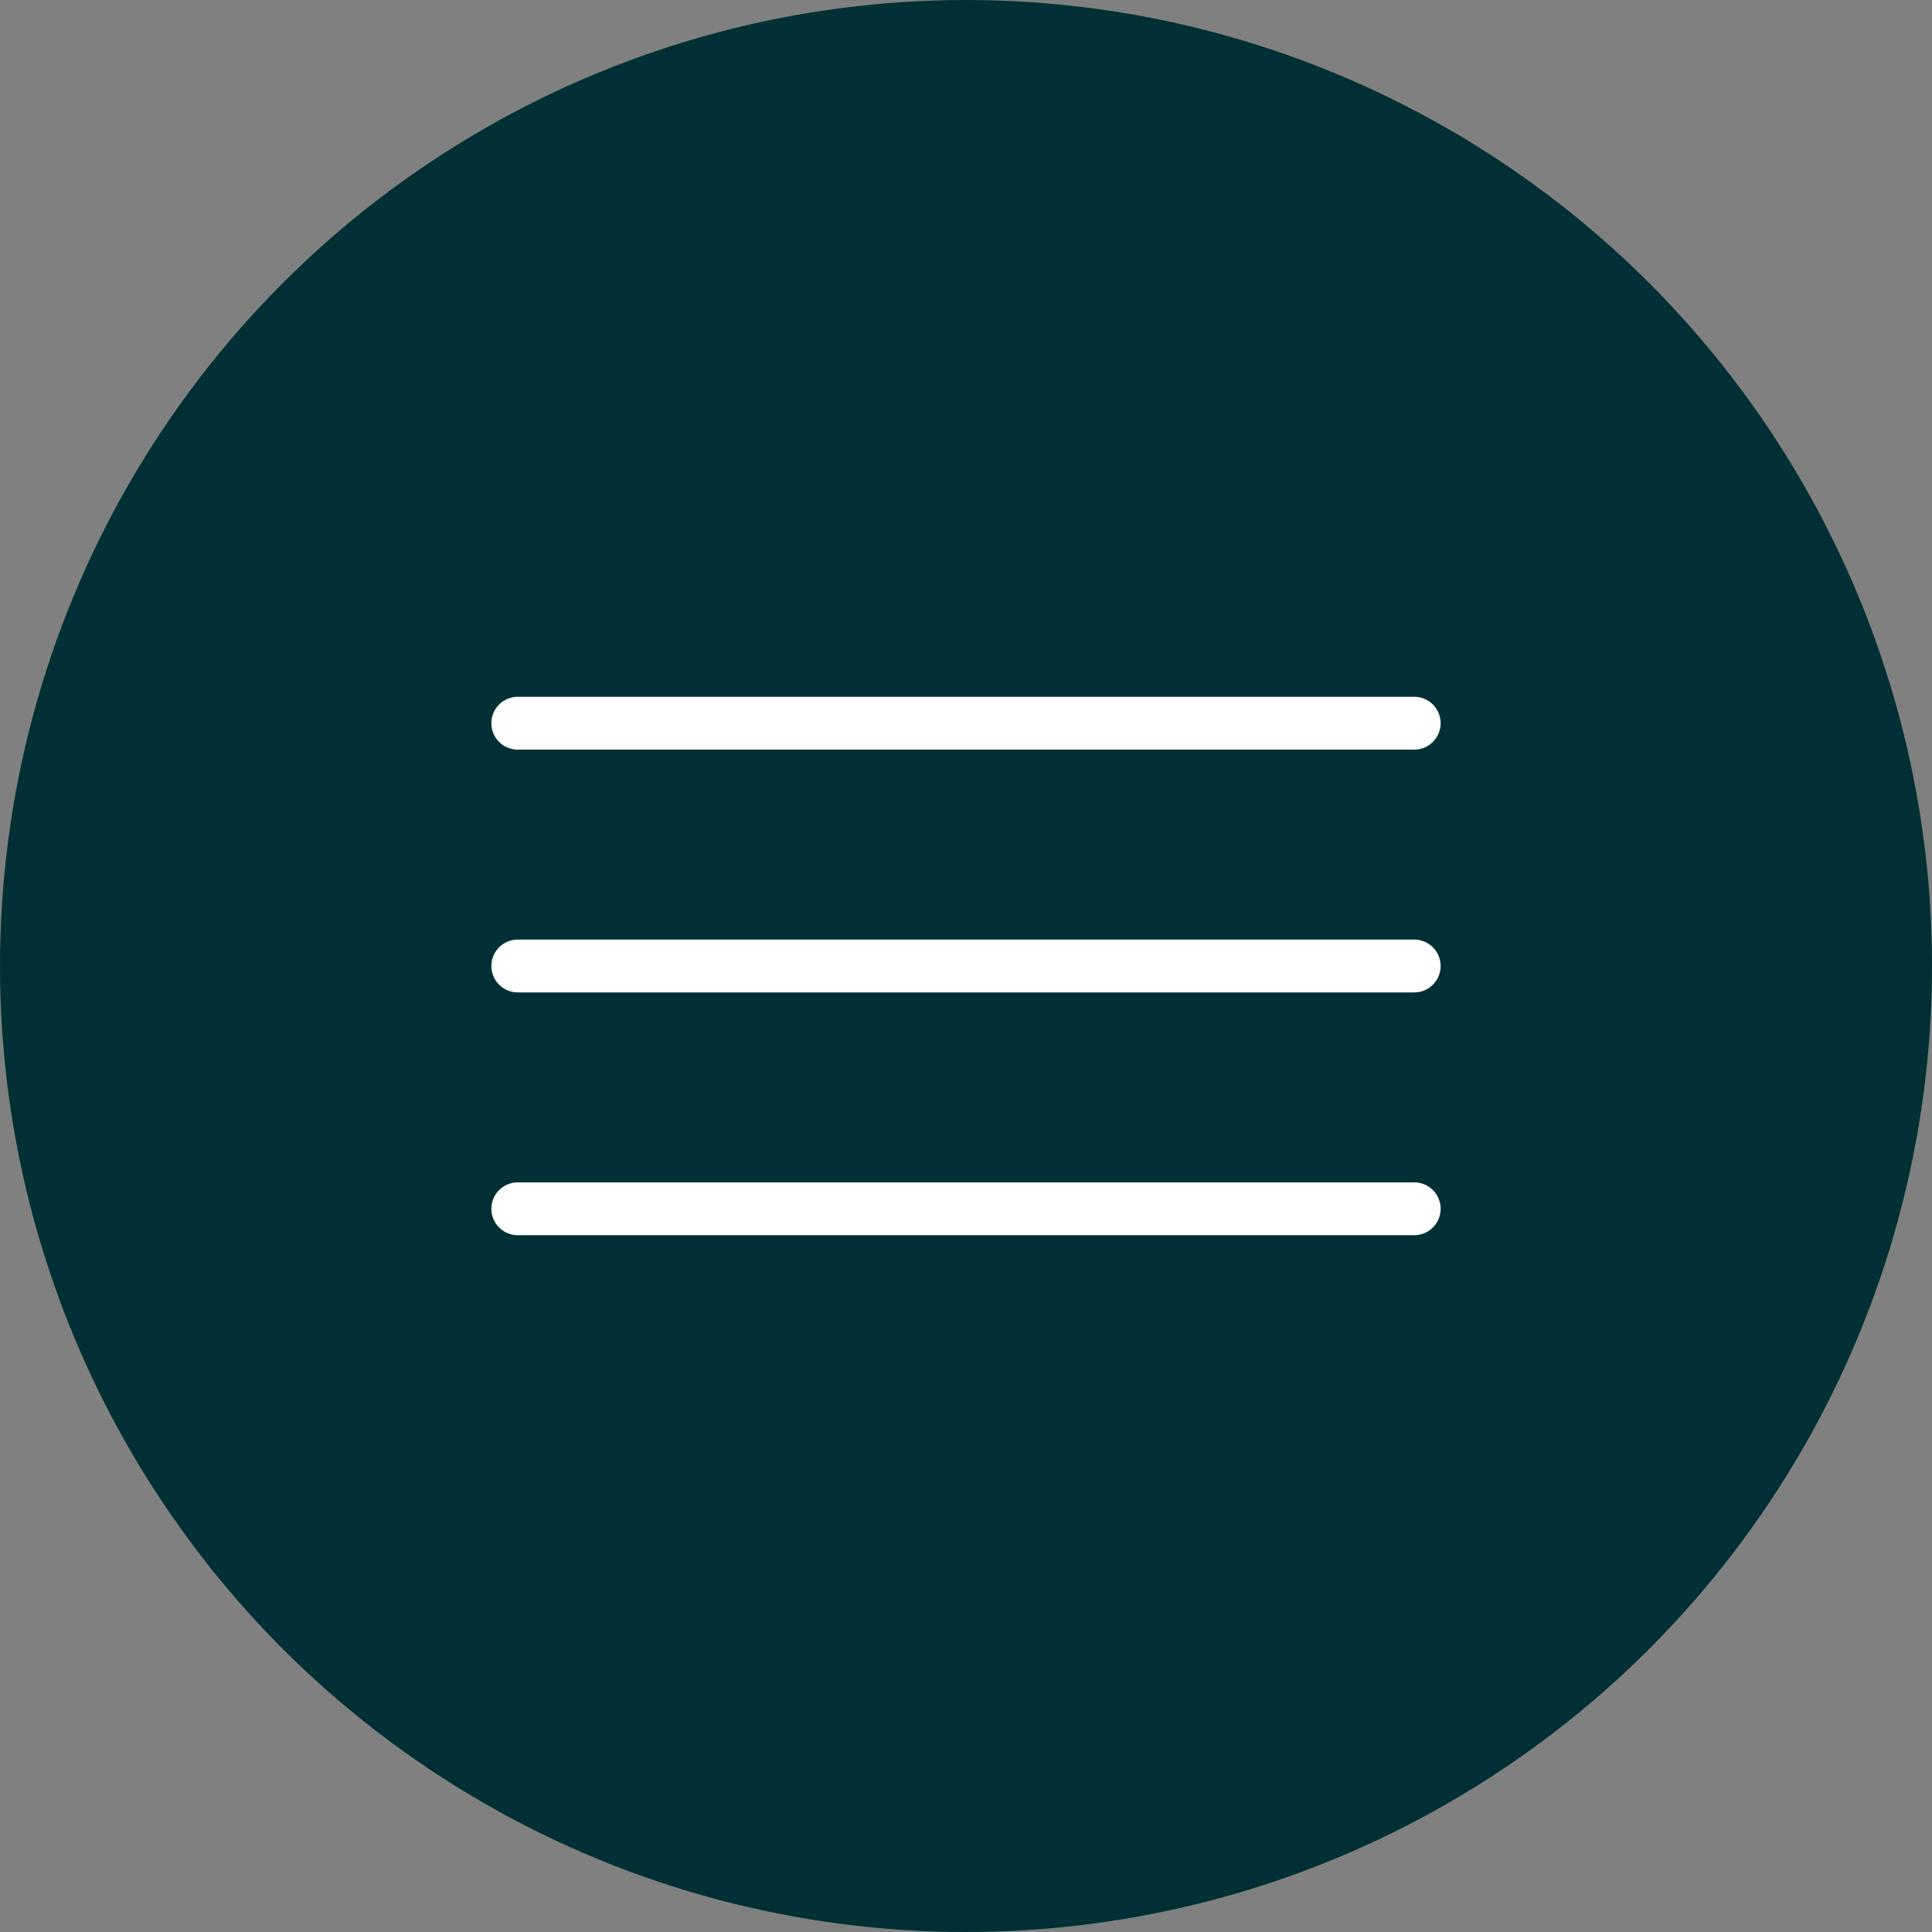 <svg id="Layer_1" data-name="Layer 1" xmlns="http://www.w3.org/2000/svg" viewBox="0 0 60 60"><rect x="0" y="0" width="60" height="60" fill="#808080" stroke="none"/><defs><style>.cls-1{fill:#003035;}.cls-2{fill:#fff;}</style></defs><title>hamburger</title><circle class="cls-1" cx="30" cy="30" r="30"/><path class="cls-2" d="M16.08,21.64H43.92a.82.82,0,0,1,.82.82h0a.82.82,0,0,1-.82.82H16.08a.82.82,0,0,1-.82-.82h0A.82.82,0,0,1,16.08,21.64Z"/><path class="cls-2" d="M16.08,29.18H43.92a.82.82,0,0,1,.82.82h0a.82.82,0,0,1-.82.82H16.08a.82.82,0,0,1-.82-.82h0A.82.82,0,0,1,16.08,29.18Z"/><path class="cls-2" d="M16.08,36.72H43.92a.82.82,0,0,1,.82.82h0a.82.82,0,0,1-.82.82H16.08a.82.82,0,0,1-.82-.82h0A.82.82,0,0,1,16.08,36.72Z"/></svg>